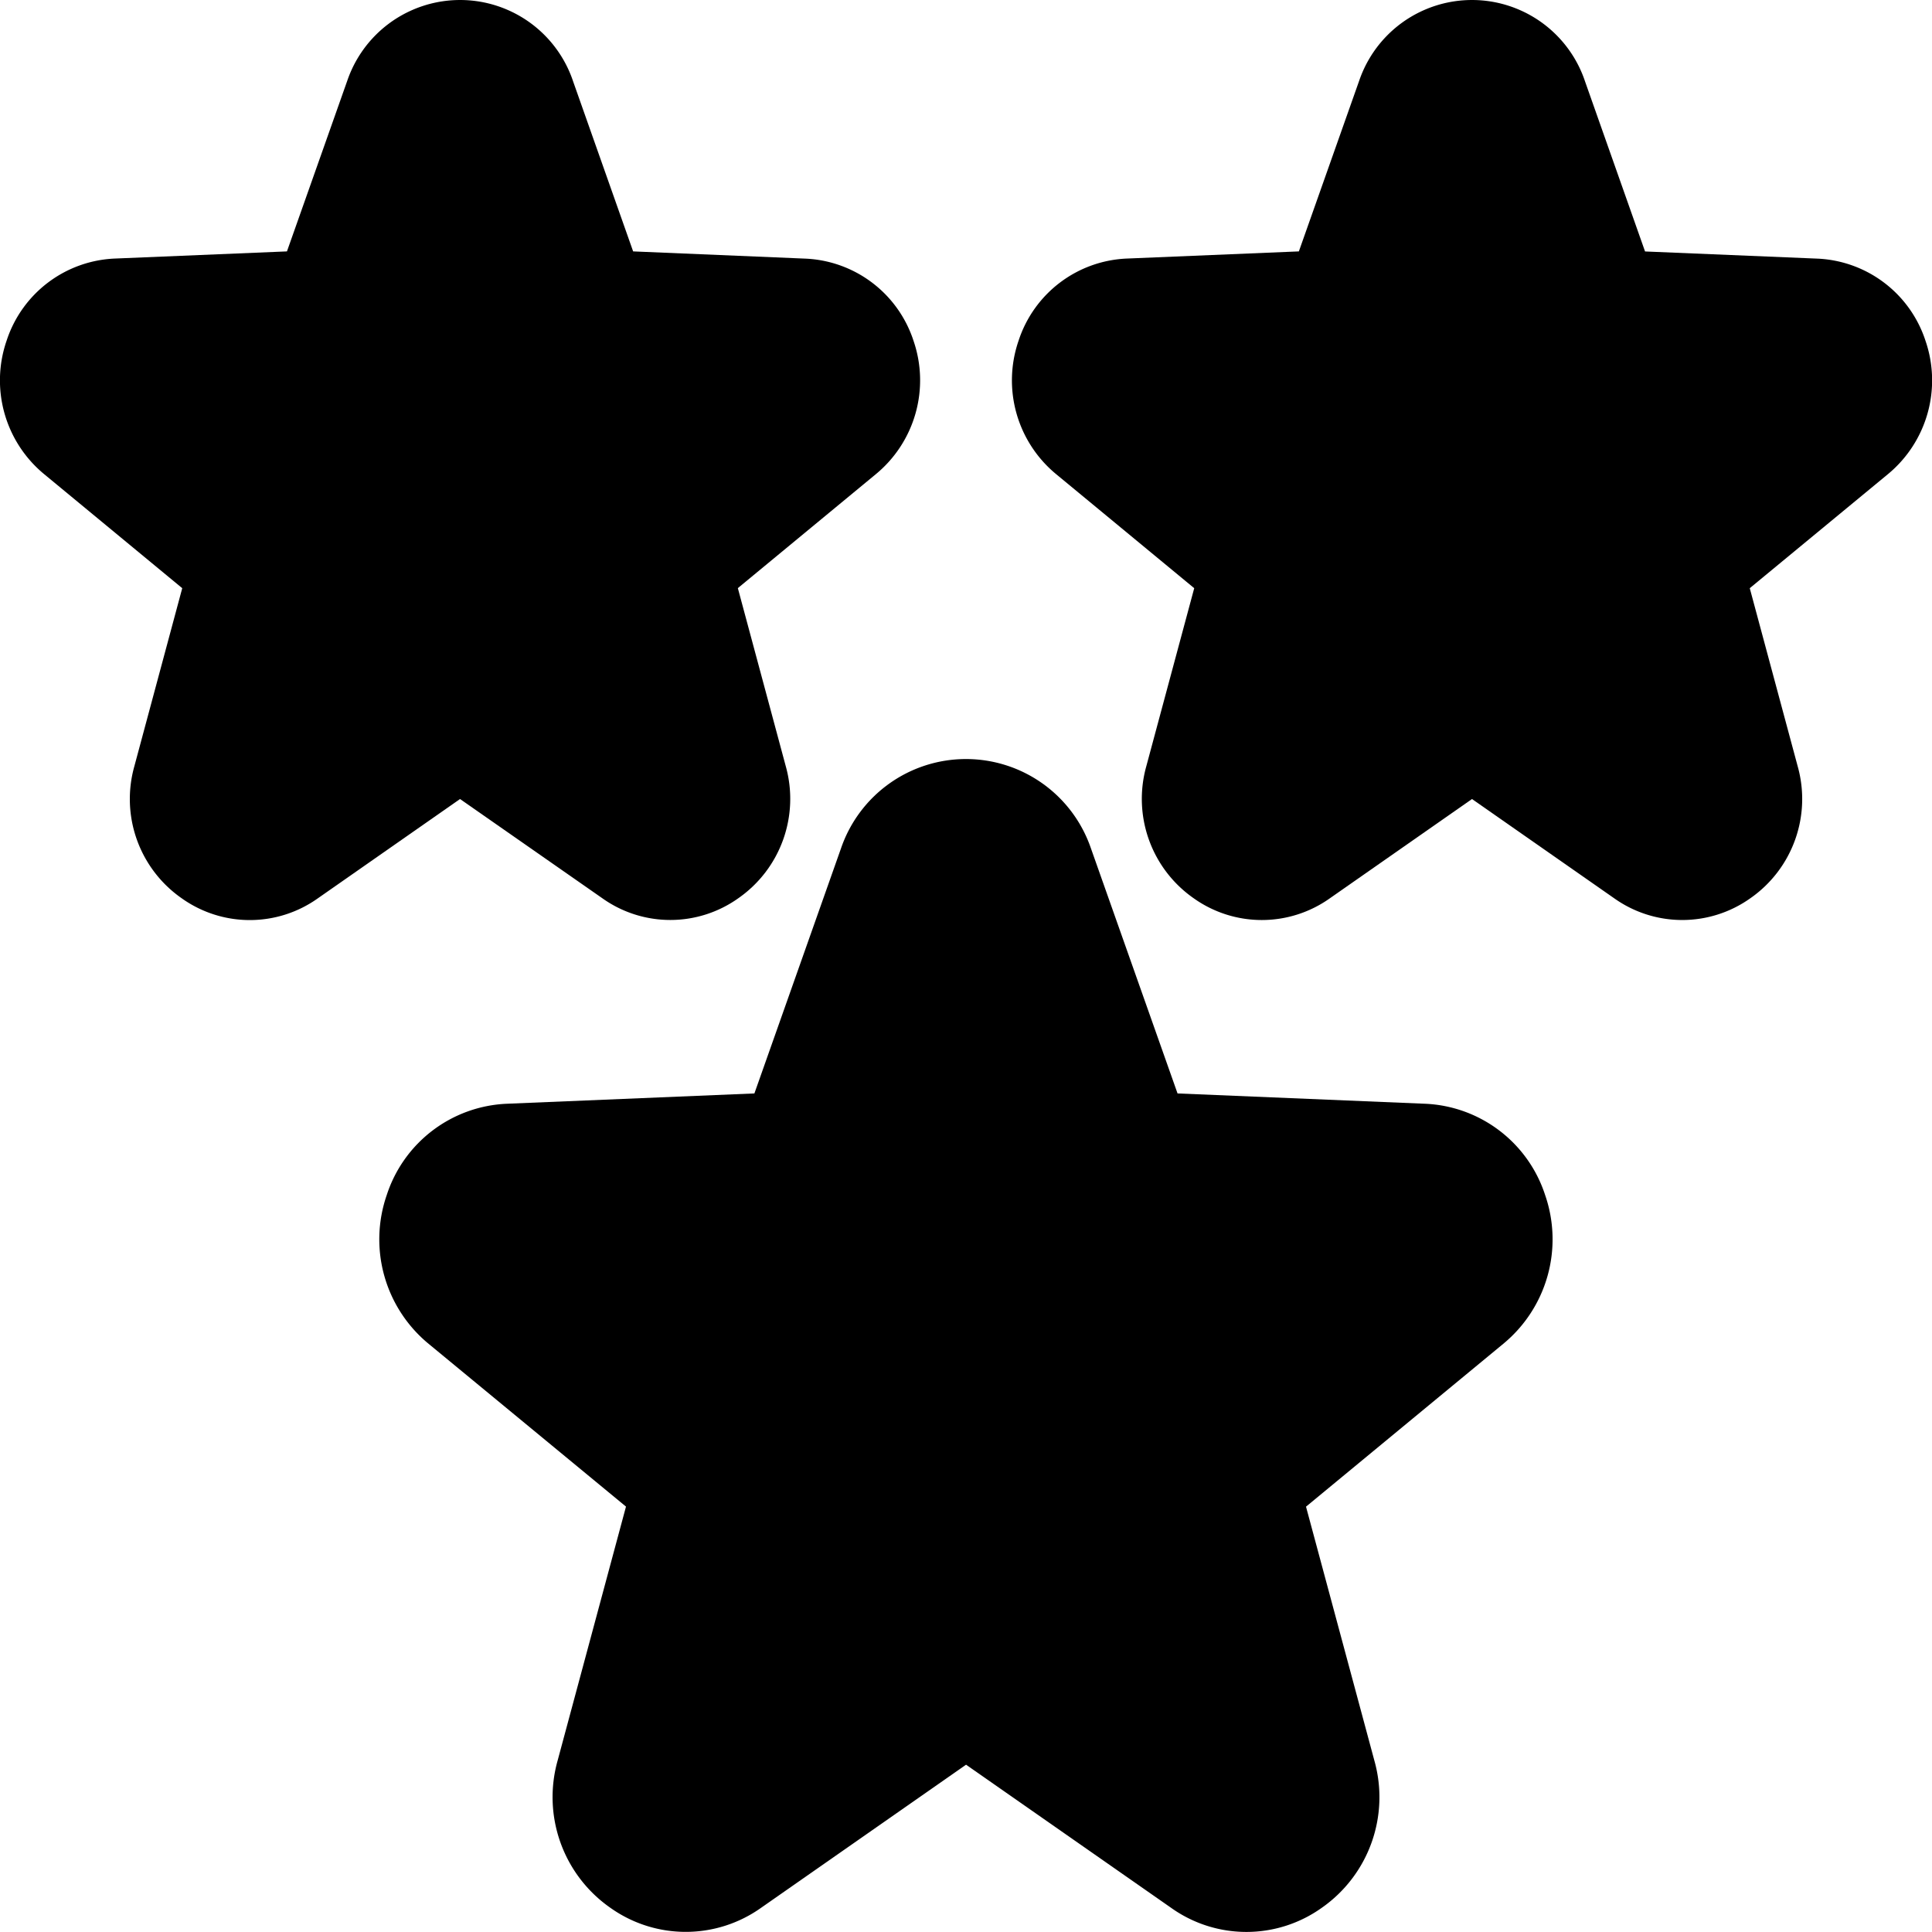 <?xml version="1.0" ?><svg viewBox="0 0 30.002 30.001" xmlns="http://www.w3.org/2000/svg"><title/><g data-name="Layer 2" id="Layer_2"><g id="Interface-Solid"><g id="interface-solid-rating-stars-2"><path d="M22.128,17.14l-3.842-.16-1.345-3.806a2.051,2.051,0,0,0-3.881,0l-1.345,3.806-3.842.16a2.052,2.052,0,0,0-1.867,1.417,2.102,2.102,0,0,0,.651,2.312L9.721,23.396,8.659,27.341A2.095,2.095,0,0,0,9.478,29.626a2.019,2.019,0,0,0,2.337.003l3.187-2.225,3.186,2.224a2.014,2.014,0,0,0,2.338-.002A2.095,2.095,0,0,0,21.343,27.342l-1.062-3.945,3.062-2.528a2.102,2.102,0,0,0,.651-2.312A2.052,2.052,0,0,0,22.128,17.14Z"/><path d="M9.355,13.95a1.821,1.821,0,0,0,2.11-.001,1.881,1.881,0,0,0,.737-2.051l-.744-2.765,2.141-1.768A1.889,1.889,0,0,0,14.186,5.292,1.85,1.85,0,0,0,12.502,4.016L9.832,3.904,8.895,1.25V1.249a1.851,1.851,0,0,0-3.501.001L4.456,3.904l-2.671.111A1.85,1.85,0,0,0,.102,5.292,1.888,1.888,0,0,0,.688,7.365L2.83,9.134l-.743,2.763a1.878,1.878,0,0,0,.734,2.052,1.822,1.822,0,0,0,2.112.003l2.211-1.544Z"/><path d="M29.901,5.292A1.85,1.85,0,0,0,28.217,4.016l-2.671-.111L24.609,1.25V1.249a1.851,1.851,0,0,0-3.501.001l-.938,2.654-2.67.111A1.85,1.85,0,0,0,15.817,5.292a1.888,1.888,0,0,0,.586,2.073l2.142,1.769-.744,2.765a1.881,1.881,0,0,0,.737,2.051,1.824,1.824,0,0,0,2.11.002l2.211-1.544,2.21,1.543a1.824,1.824,0,0,0,2.112-.002,1.878,1.878,0,0,0,.735-2.05l-.744-2.765,2.142-1.768A1.889,1.889,0,0,0,29.901,5.292Z"/></g></g></g></svg>